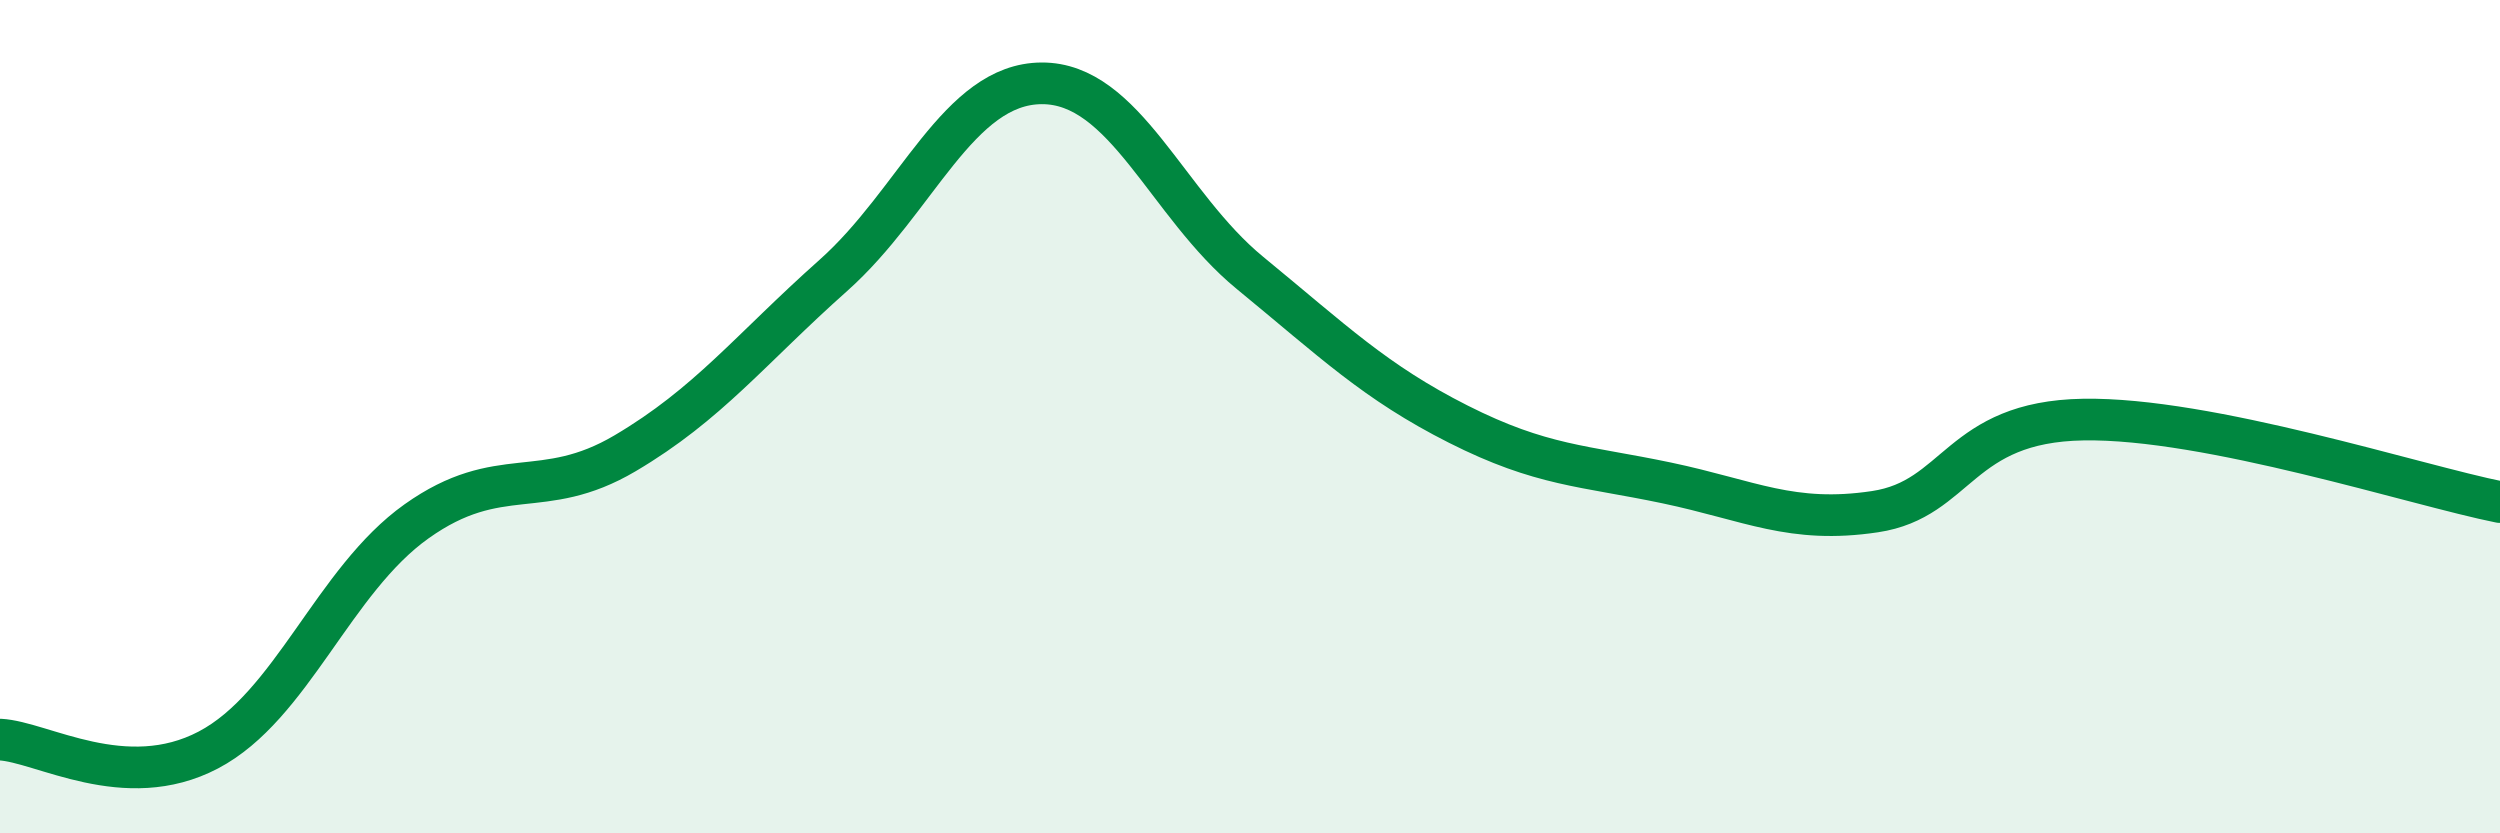 
    <svg width="60" height="20" viewBox="0 0 60 20" xmlns="http://www.w3.org/2000/svg">
      <path
        d="M 0,17.75 C 1,17.8 3,19.05 5,18 C 7,16.95 8,13.93 10,12.51 C 12,11.09 13,12.06 15,10.88 C 17,9.7 18,8.39 20,6.61 C 22,4.83 23,2.01 25,2 C 27,1.99 28,4.91 30,6.55 C 32,8.19 33,9.17 35,10.18 C 37,11.19 38,11.17 40,11.59 C 42,12.01 43,12.58 45,12.28 C 47,11.98 47,10.12 50,10.07 C 53,10.02 58,11.65 60,12.05L60 20L0 20Z"
        fill="#008740"
        opacity="0.1"
        stroke-linecap="round"
        stroke-linejoin="round"
      />
      <path
        d="M 0,17.75 C 1,17.8 3,19.05 5,18 C 7,16.95 8,13.93 10,12.51 C 12,11.09 13,12.06 15,10.88 C 17,9.7 18,8.39 20,6.61 C 22,4.83 23,2.01 25,2 C 27,1.99 28,4.91 30,6.55 C 32,8.19 33,9.17 35,10.18 C 37,11.19 38,11.17 40,11.59 C 42,12.01 43,12.58 45,12.28 C 47,11.98 47,10.12 50,10.07 C 53,10.02 58,11.65 60,12.05"
        stroke="#008740"
        stroke-width="1"
        fill="none"
        stroke-linecap="round"
        stroke-linejoin="round"
      />
    </svg>
  